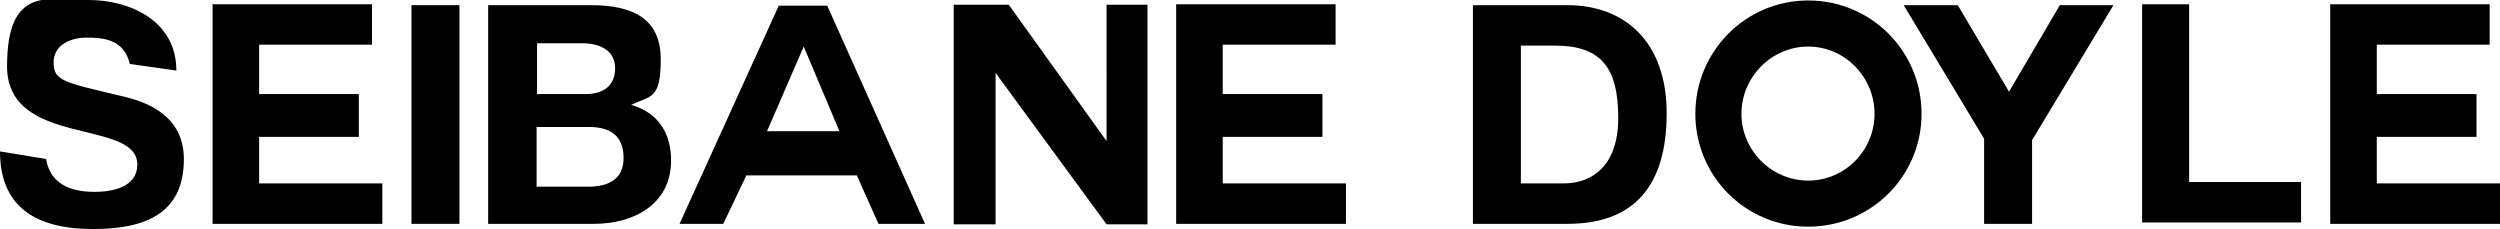 <?xml version="1.0" encoding="UTF-8"?>
<svg id="Layer_1" data-name="Layer 1" xmlns="http://www.w3.org/2000/svg" width="531.6" height="48.7" viewBox="0 0 531.6 48.7">
  <path d="M9.8,33.8c1,6.1,6.5,7,10.3,7s9.1-1,9.1-5.8c0-9.9-27.7-3.5-27.7-20.9S10.5,0,18.9,0s18.6,4.2,18.6,15l-9.9-1.4c-1.2-5.4-6-5.6-9.2-5.6s-7,1.4-7,5.3,2.2,4.2,13.9,7c3.5.8,13.8,3,13.8,13.5s-6.6,14.9-19.3,14.9S0,43.6,0,32.2l9.8,1.6Z"/>
  <path d="M55.1,29.1v9.9h26.2v8.6h-36.1V.9h33.9v8.6h-24v10.5h21.2v9.1s-21.2,0-21.2,0Z"/>
  <path d="M87.5,1.1h10.2v46.5h-10.2V1.1Z"/>
  <path d="M103.8,1.1h21.9c8.9,0,14.8,2.9,14.8,11.5s-2.1,7.7-6.3,9.7c5.7,1.6,8.5,6,8.5,11.8,0,9.4-8,13.5-16.4,13.5h-22.5V1.1ZM114.1,20h10.4c3.6,0,6.3-1.6,6.3-5.5s-3.4-5.3-7-5.3h-9.6v10.8h0ZM114.1,39.7h10.9c4,0,7.6-1.3,7.6-6.1s-2.9-6.6-7.4-6.6h-11.1v12.7Z"/>
  <path d="M144.5,47.6L165.6,1.2h10.3l20.8,46.4h-9.9l-4.6-10.3h-23.5l-4.9,10.3h-9.3ZM170.9,9.9l-7.8,18h15.4l-7.6-18h0Z"/>
  <path d="M211.7,15.5v32.2h-8.9V1h11.7l20.8,29V1h8.7v46.7h-8.7l-23.6-32.2Z"/>
  <path d="M260,29.1v9.9h26.2v8.6h-36.1V.9h33.9v8.6h-24v10.5h21.2v9.1s-21.2,0-21.2,0Z"/>
  <path d="M313.2,1.1h20.1c12,0,21.1,7.6,21.1,23s-6.9,23.5-21.1,23.5h-20.1V1.1h0ZM323.4,39h9.1c5.9,0,11.6-3.6,11.6-13.9s-3.3-15.4-13.4-15.4h-7.3v29.3h0Z"/>
  <path d="M384.5,48.2c-13.3,0-24-10.7-24-24S371.2.1,384.5.1s24.1,10.7,24.1,24.1c0,13.3-10.8,24-24.1,24ZM370.3,24.2c0,7.8,6.4,14.2,14.2,14.2s14.1-6.4,14.1-14.2-6.3-14.3-14.1-14.3-14.2,6.5-14.2,14.3Z"/>
  <path d="M421.9,29.5l-17.1-28.4h11.5l10.9,18.4,10.8-18.4h11.4l-17.3,28.7v17.8h-10.2v-18.1Z"/>
  <path d="M455.5,47.3V.9h10v37.8h23.8v8.6s-33.8,0-33.8,0Z"/>
  <path d="M505.4,29.1v9.9h26.2v8.6h-36.1V.9h33.9v8.6h-24v10.5h21.2v9.1s-21.2,0-21.2,0Z"/>
</svg>